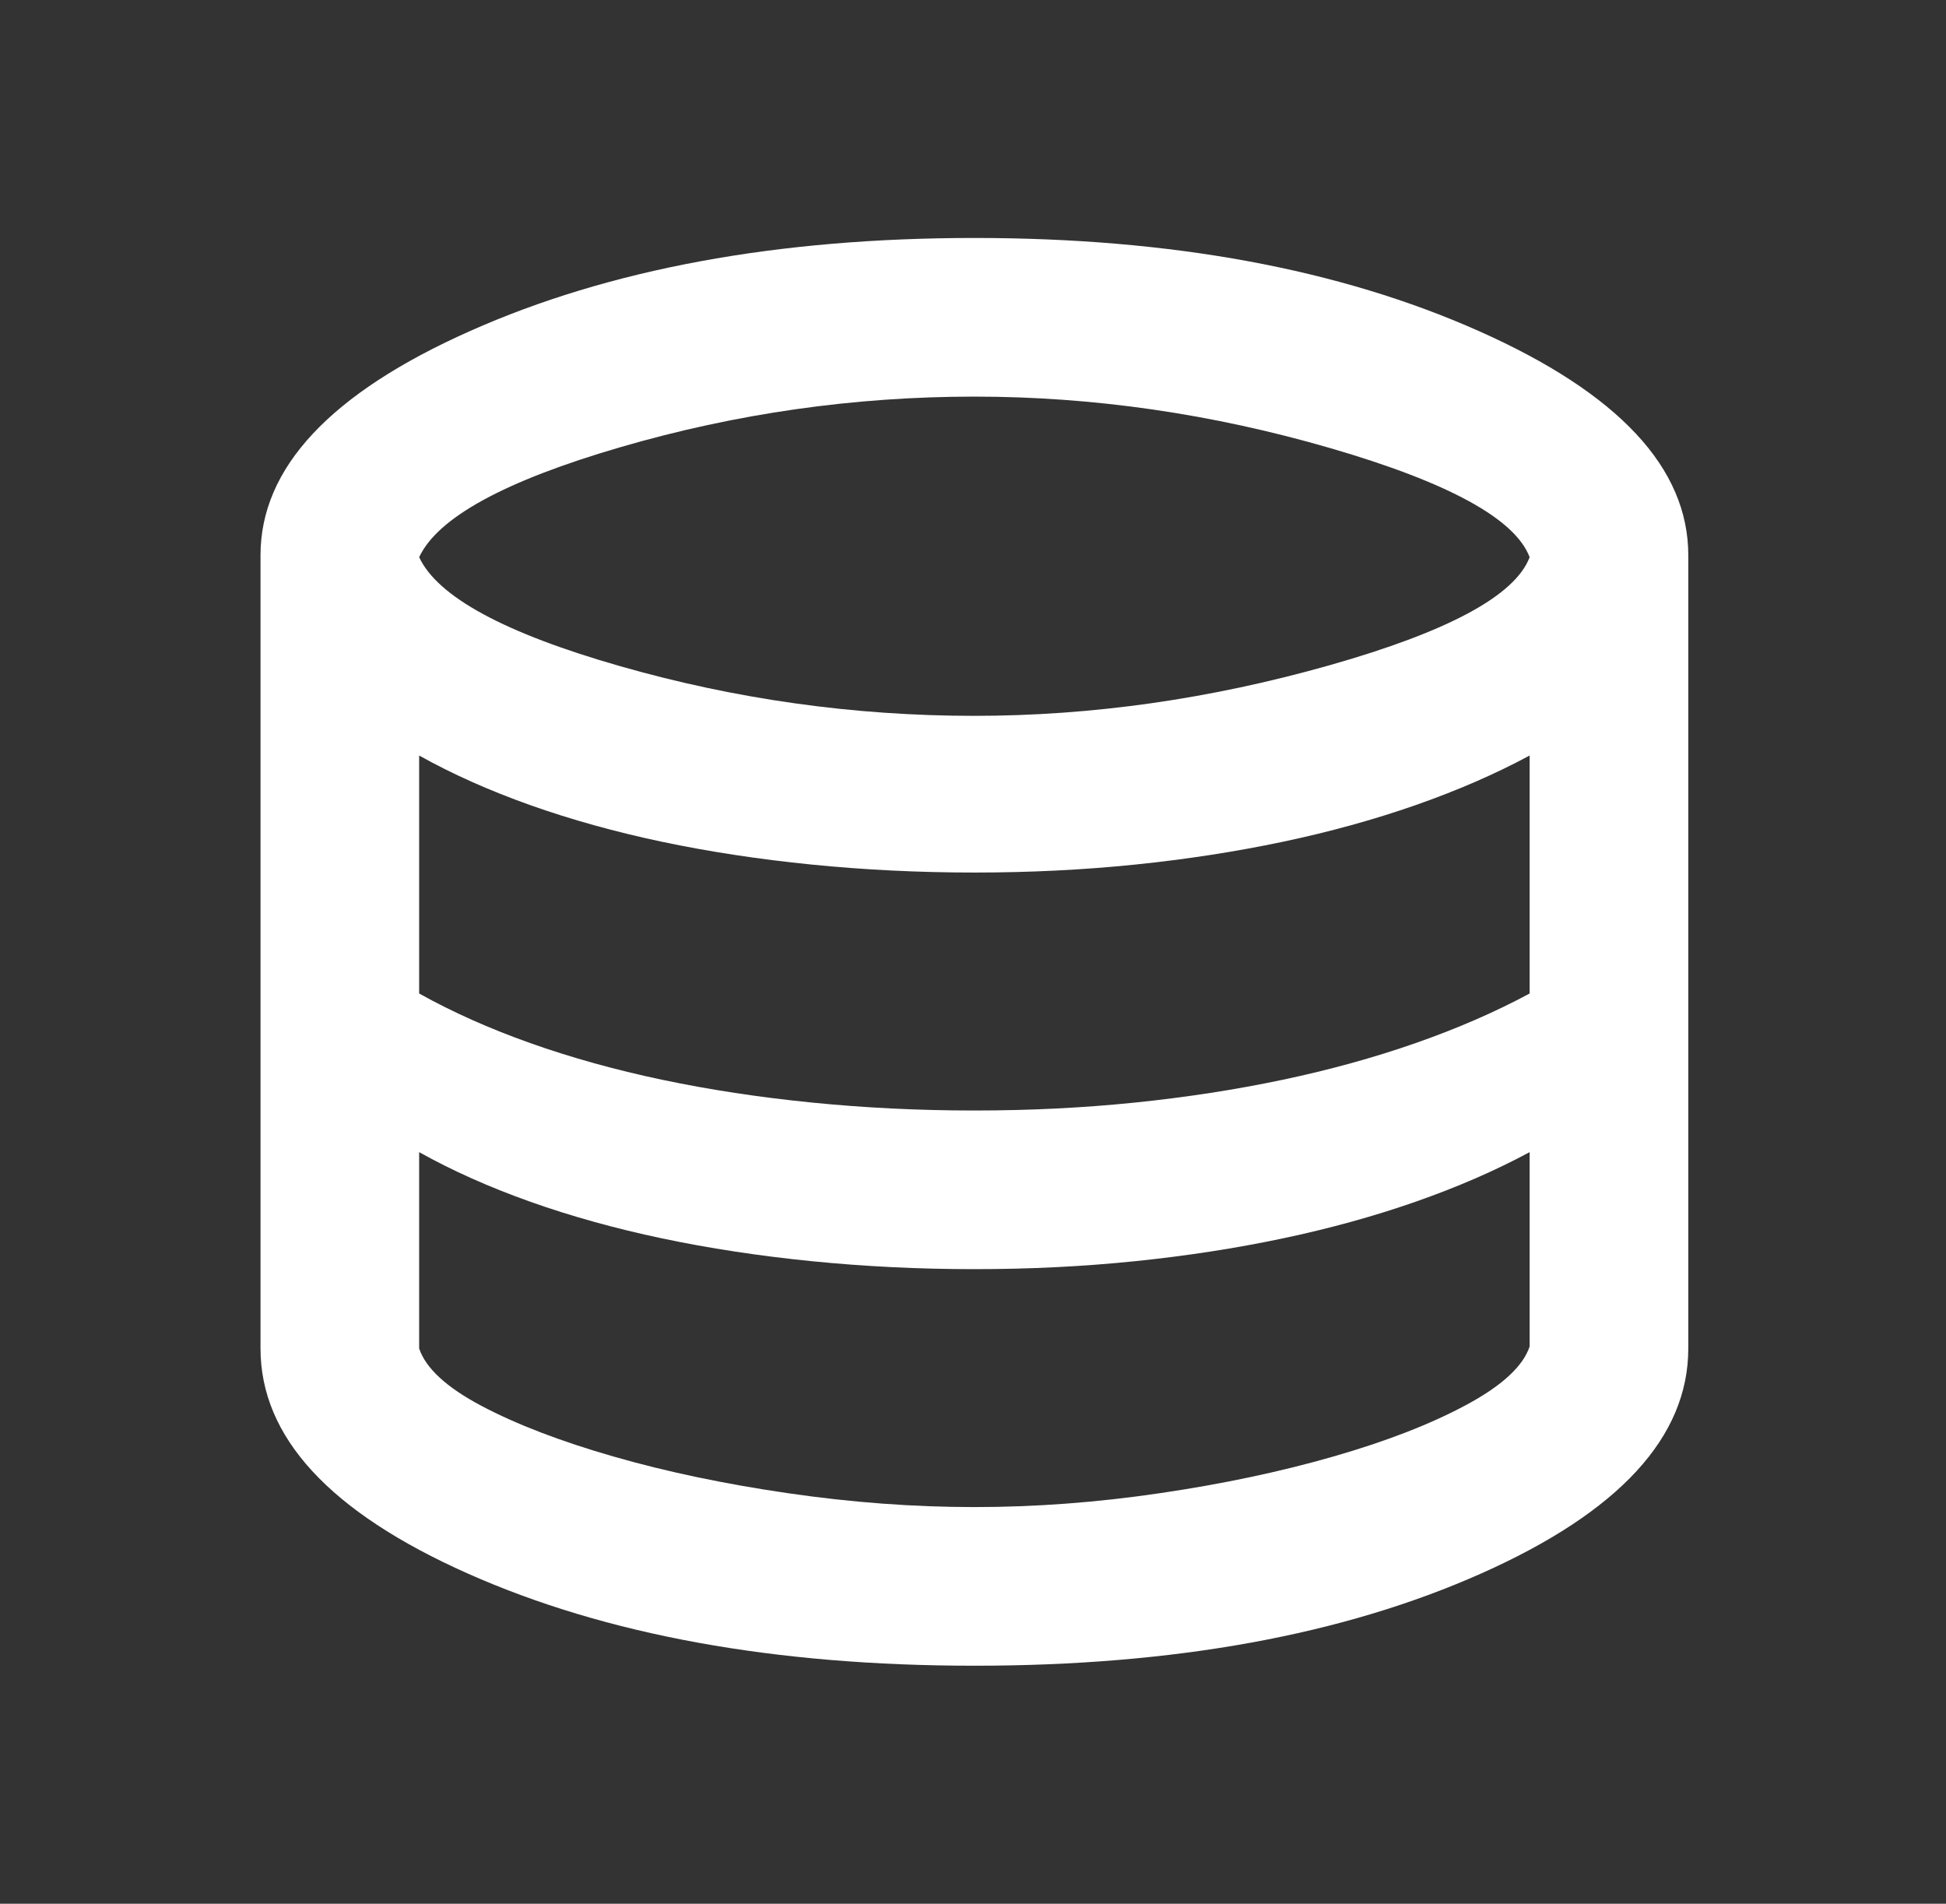 <?xml version="1.0" encoding="UTF-8"?>
<svg xmlns="http://www.w3.org/2000/svg" width="46" height="45" viewBox="0 0 46 45" fill="none">
  <rect x="0" y="0" width="46" height="45" fill="#333333" stroke="none"/>
  <path d="M23.033 39.374C18.315 39.374 14.322 38.648 11.057 37.195C7.791 35.742 6.158 33.968 6.158 31.875V13.124C6.158 11.062 7.807 9.296 11.104 7.828C14.4 6.359 18.377 5.625 23.033 5.625C27.69 5.625 31.666 6.359 34.963 7.828C38.26 9.296 39.908 11.062 39.908 13.124V31.875C39.908 33.968 38.276 35.742 35.01 37.195C31.744 38.648 27.752 39.374 23.033 39.374ZM23.033 16.921C25.815 16.921 28.611 16.523 31.424 15.726C34.236 14.929 35.815 14.078 36.158 13.171C35.815 12.265 34.244 11.406 31.447 10.593C28.651 9.781 25.846 9.375 23.033 9.375C20.19 9.375 17.401 9.773 14.666 10.57C11.932 11.367 10.346 12.234 9.908 13.171C10.346 14.109 11.932 14.968 14.666 15.749C17.401 16.531 20.19 16.921 23.033 16.921ZM23.033 26.25C24.346 26.25 25.611 26.187 26.83 26.062C28.049 25.937 29.213 25.757 30.322 25.523C31.432 25.289 32.479 25 33.463 24.656C34.447 24.312 35.346 23.921 36.158 23.484V17.859C35.346 18.296 34.447 18.687 33.463 19.031C32.479 19.375 31.432 19.664 30.322 19.898C29.213 20.132 28.049 20.312 26.83 20.437C25.611 20.562 24.346 20.625 23.033 20.625C21.721 20.625 20.44 20.562 19.19 20.437C17.94 20.312 16.76 20.132 15.65 19.898C14.541 19.664 13.502 19.375 12.533 19.031C11.565 18.687 10.69 18.296 9.908 17.859V23.484C10.69 23.921 11.565 24.312 12.533 24.656C13.502 25 14.541 25.289 15.65 25.523C16.76 25.757 17.94 25.937 19.19 26.062C20.44 26.187 21.721 26.25 23.033 26.25ZM23.033 35.624C24.471 35.624 25.932 35.515 27.416 35.296C28.901 35.078 30.268 34.789 31.518 34.429C32.768 34.07 33.815 33.664 34.658 33.21C35.502 32.757 36.002 32.296 36.158 31.828V27.234C35.346 27.671 34.447 28.062 33.463 28.406C32.479 28.75 31.432 29.039 30.322 29.273C29.213 29.507 28.049 29.687 26.83 29.812C25.611 29.937 24.346 30 23.033 30C21.721 30 20.44 29.937 19.19 29.812C17.94 29.687 16.76 29.507 15.65 29.273C14.541 29.039 13.502 28.75 12.533 28.406C11.565 28.062 10.69 27.671 9.908 27.234V31.875C10.065 32.343 10.557 32.796 11.385 33.234C12.213 33.671 13.252 34.07 14.502 34.429C15.752 34.789 17.127 35.078 18.627 35.296C20.127 35.515 21.596 35.624 23.033 35.624Z" fill="white"></path>
</svg>
